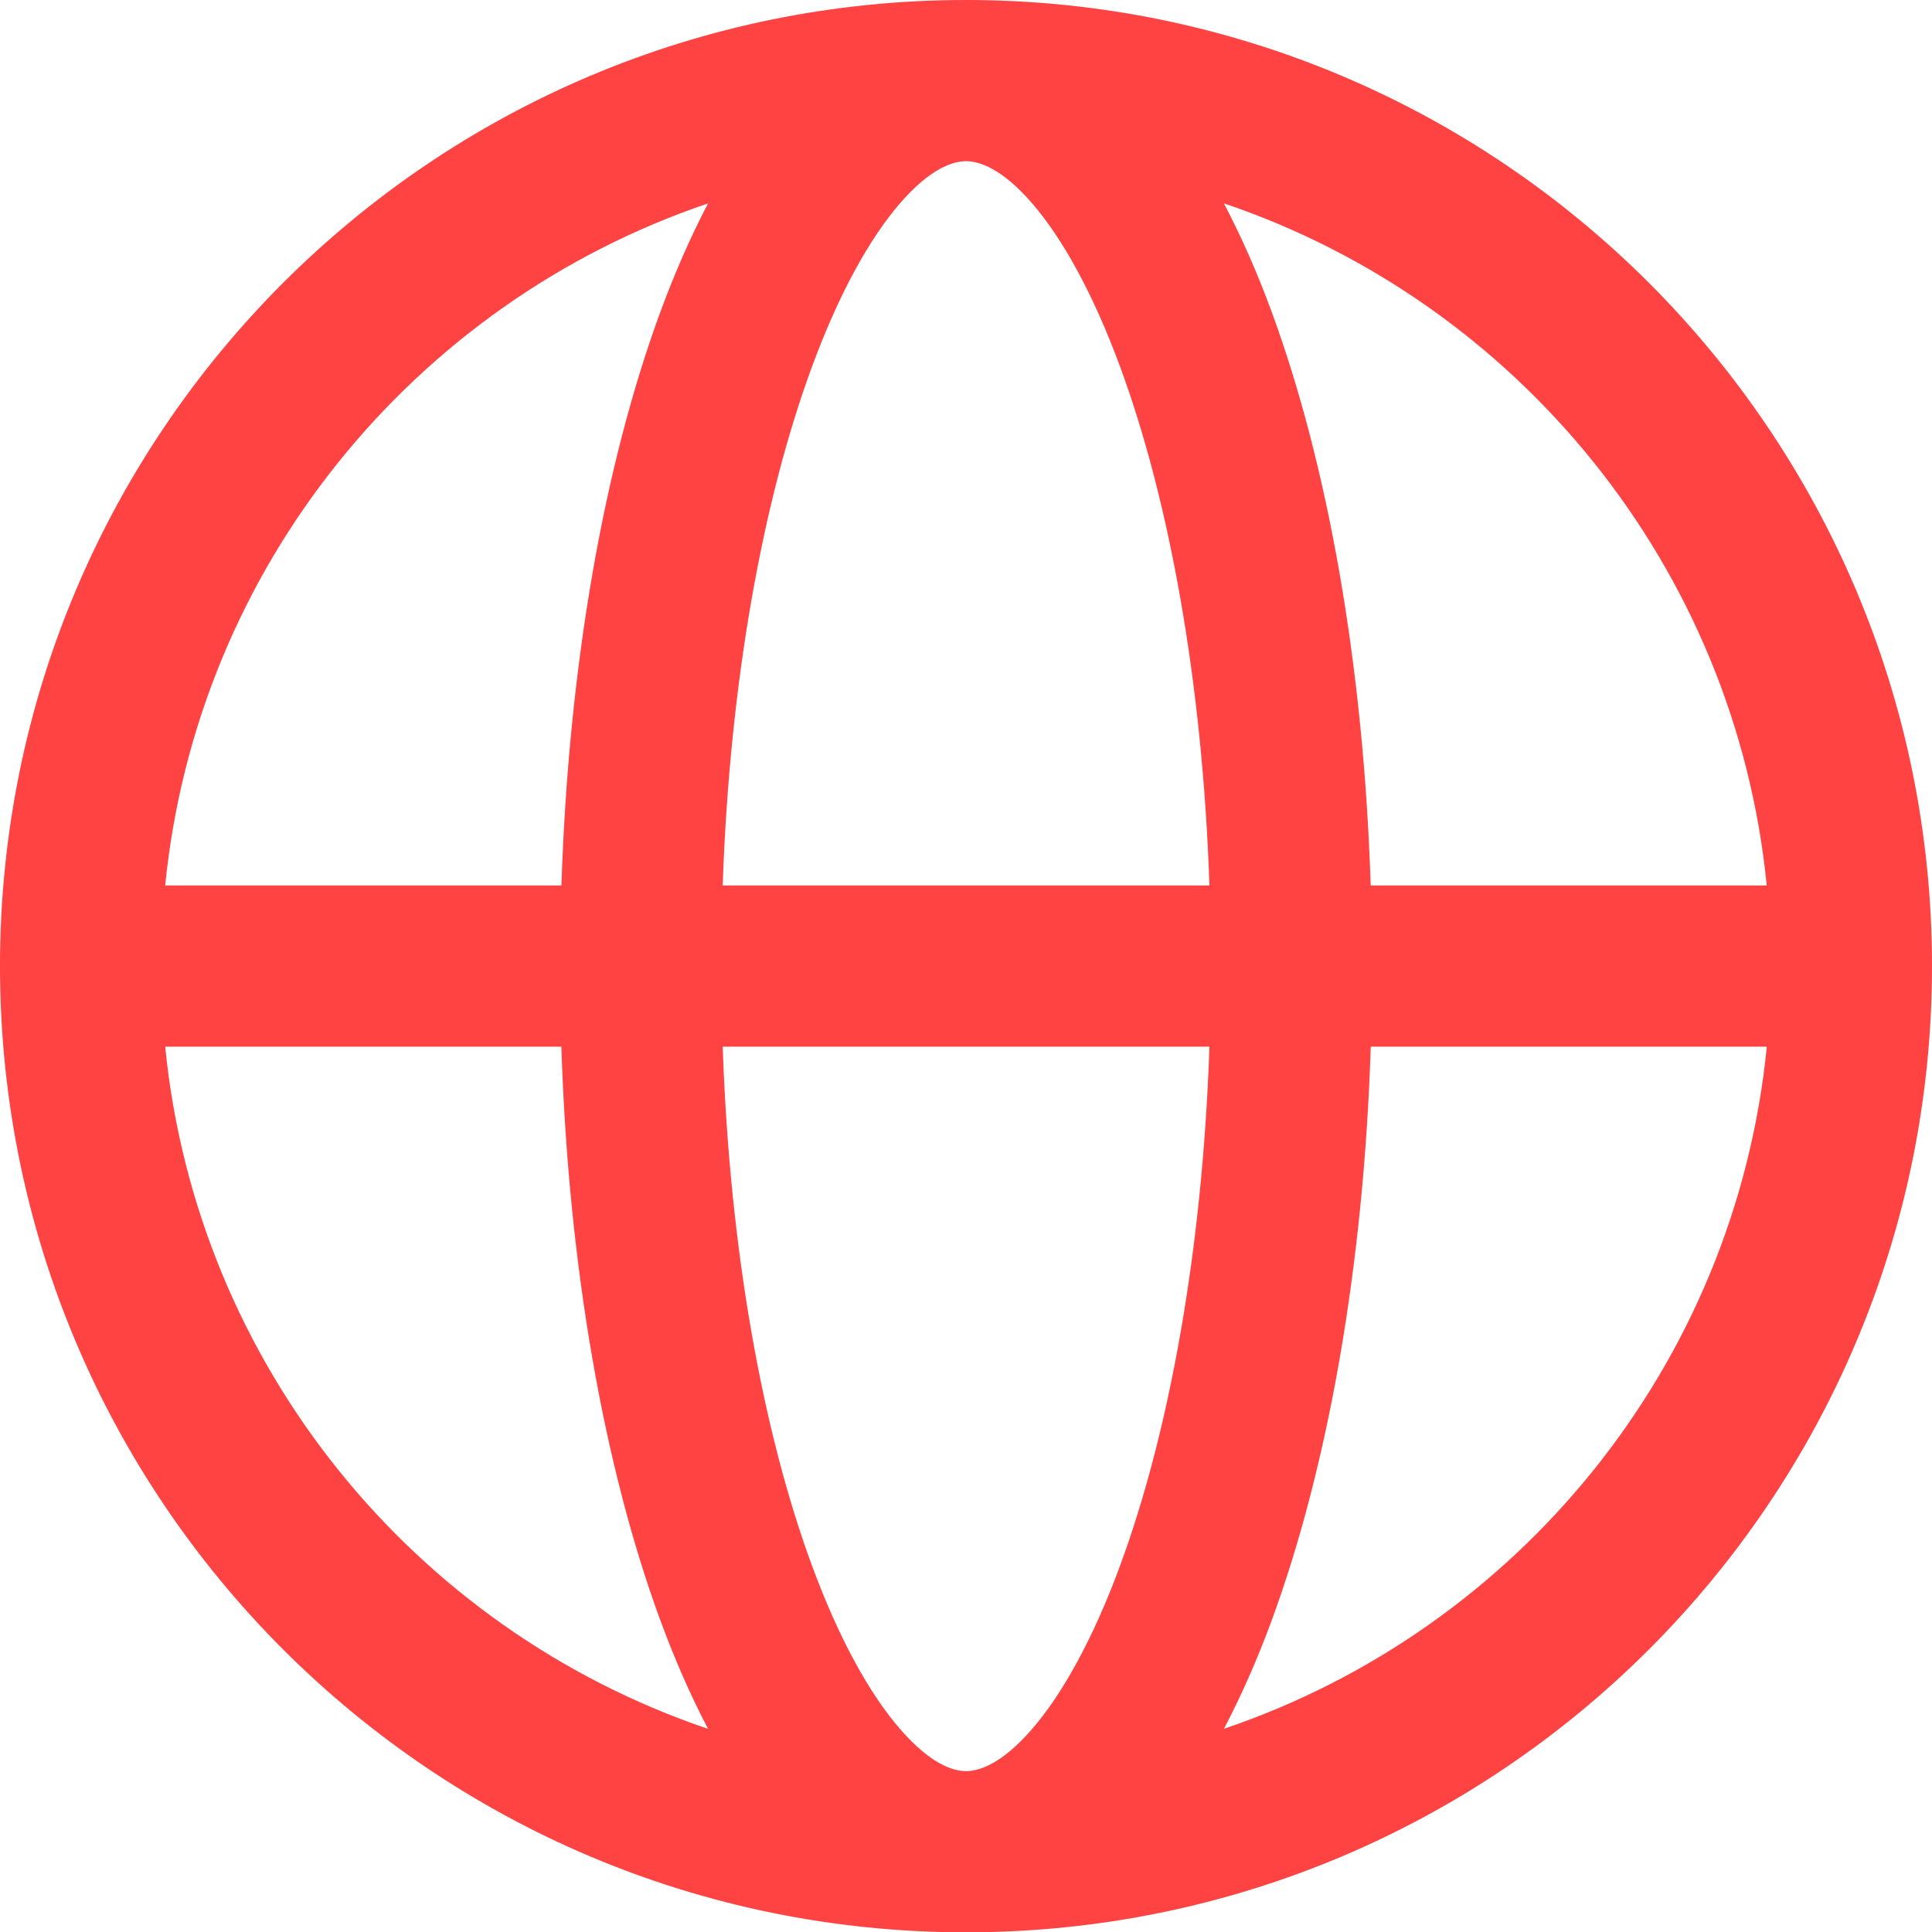 <?xml version="1.0" encoding="utf-8"?>
<svg xmlns="http://www.w3.org/2000/svg" fill="none" height="100%" overflow="visible" preserveAspectRatio="none" style="display: block;" viewBox="0 0 29.966 29.971" width="100%">
<path d="M14.983 0C23.258 0 29.966 6.71 29.966 14.985C29.966 23.261 23.258 29.971 14.983 29.971C6.709 29.97 5.92607e-05 23.261 0 14.985C0 6.71 6.709 0 14.983 0ZM11.209 16.234C11.318 19.409 11.835 22.217 12.588 24.267C13.015 25.429 13.494 26.282 13.963 26.821C14.434 27.363 14.783 27.471 14.983 27.471C15.184 27.471 15.534 27.364 16.005 26.821C16.473 26.282 16.952 25.429 17.379 24.267C18.132 22.217 18.65 19.409 18.759 16.234H11.209ZM2.562 16.234C3.054 21.179 6.429 25.275 10.982 26.815C10.71 26.296 10.462 25.73 10.241 25.129C9.37 22.759 8.816 19.648 8.707 16.234H2.562ZM21.261 16.234C21.151 19.648 20.596 22.759 19.726 25.129C19.505 25.73 19.256 26.295 18.984 26.814C23.538 25.274 26.913 21.179 27.404 16.234H21.261ZM10.982 3.155C6.43 4.695 3.054 8.79 2.562 13.734H8.708C8.818 10.322 9.37 7.211 10.241 4.842C10.462 4.241 10.71 3.675 10.982 3.155ZM14.983 2.5C14.783 2.5 14.434 2.607 13.963 3.149C13.494 3.689 13.015 4.542 12.588 5.704C11.835 7.753 11.318 10.561 11.209 13.734H18.759C18.65 10.56 18.132 7.753 17.379 5.704C16.952 4.542 16.473 3.689 16.005 3.149C15.534 2.607 15.184 2.5 14.983 2.5ZM18.983 3.154C19.256 3.674 19.505 4.24 19.726 4.842C20.596 7.211 21.15 10.322 21.26 13.734H27.403C26.911 8.79 23.537 4.694 18.983 3.154Z" fill="#FF4242" id="Union"/>
</svg>